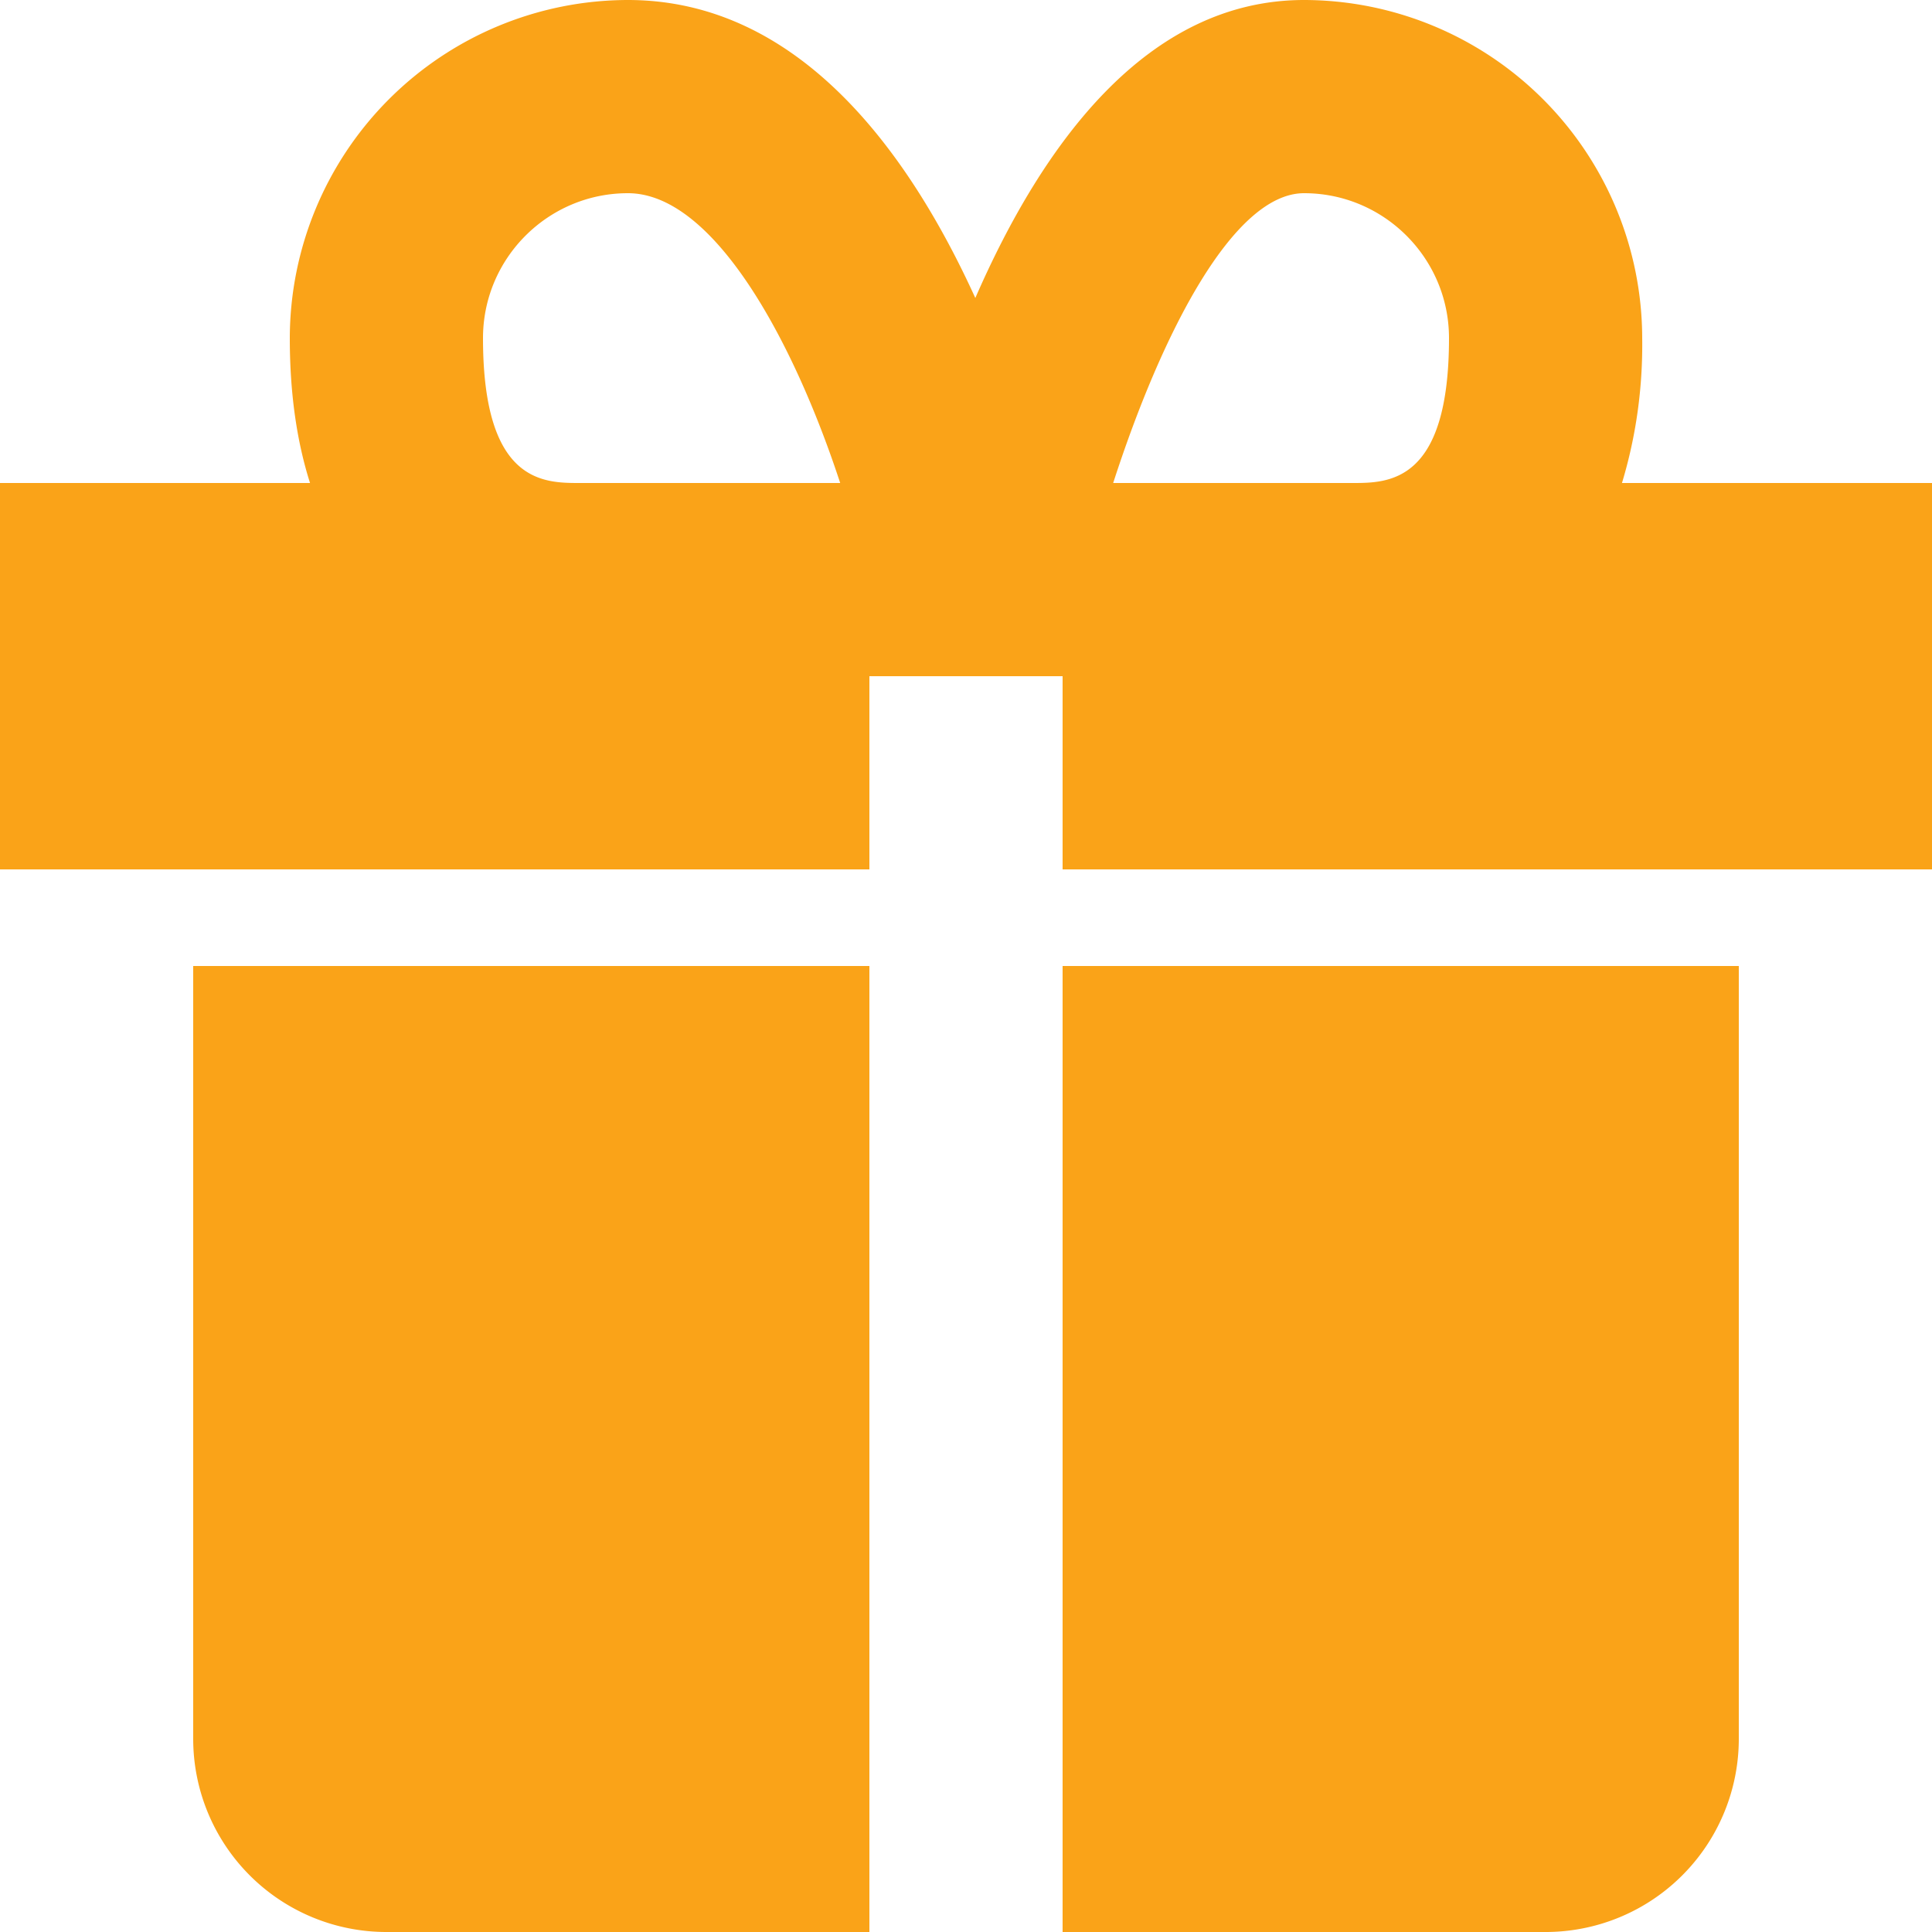 <?xml version="1.0" encoding="UTF-8"?> <svg xmlns="http://www.w3.org/2000/svg" xmlns:v="https://vecta.io/nano" width="17" height="17" fill="none"><path d="M2.55 8.5H1.7v6.8A1.7 1.7 0 0 0 3.4 17h4.25V8.5h-5.1zm11.05 0H9.35V17h4.25a1.7 1.7 0 0 0 1.7-1.7V8.5h-1.7zm.672-4.25c.125-.413.184-.843.178-1.275A2.98 2.98 0 0 0 11.475 0c-1.379 0-2.299 1.26-2.893 2.622C7.996 1.335 7.029 0 5.525 0A2.98 2.98 0 0 0 2.55 2.975c0 .507.067.926.178 1.275H0v3.4h7.65v-1.7h1.7v1.7H17v-3.4h-2.728zM4.25 2.975c0-.703.572-1.275 1.275-1.275.755 0 1.457 1.296 1.868 2.55H5.1c-.318 0-.85 0-.85-1.275zM11.475 1.7c.703 0 1.275.572 1.275 1.275 0 1.275-.532 1.275-.85 1.275H9.795c.434-1.34 1.063-2.55 1.68-2.55z" fill="#faa318"></path></svg> 